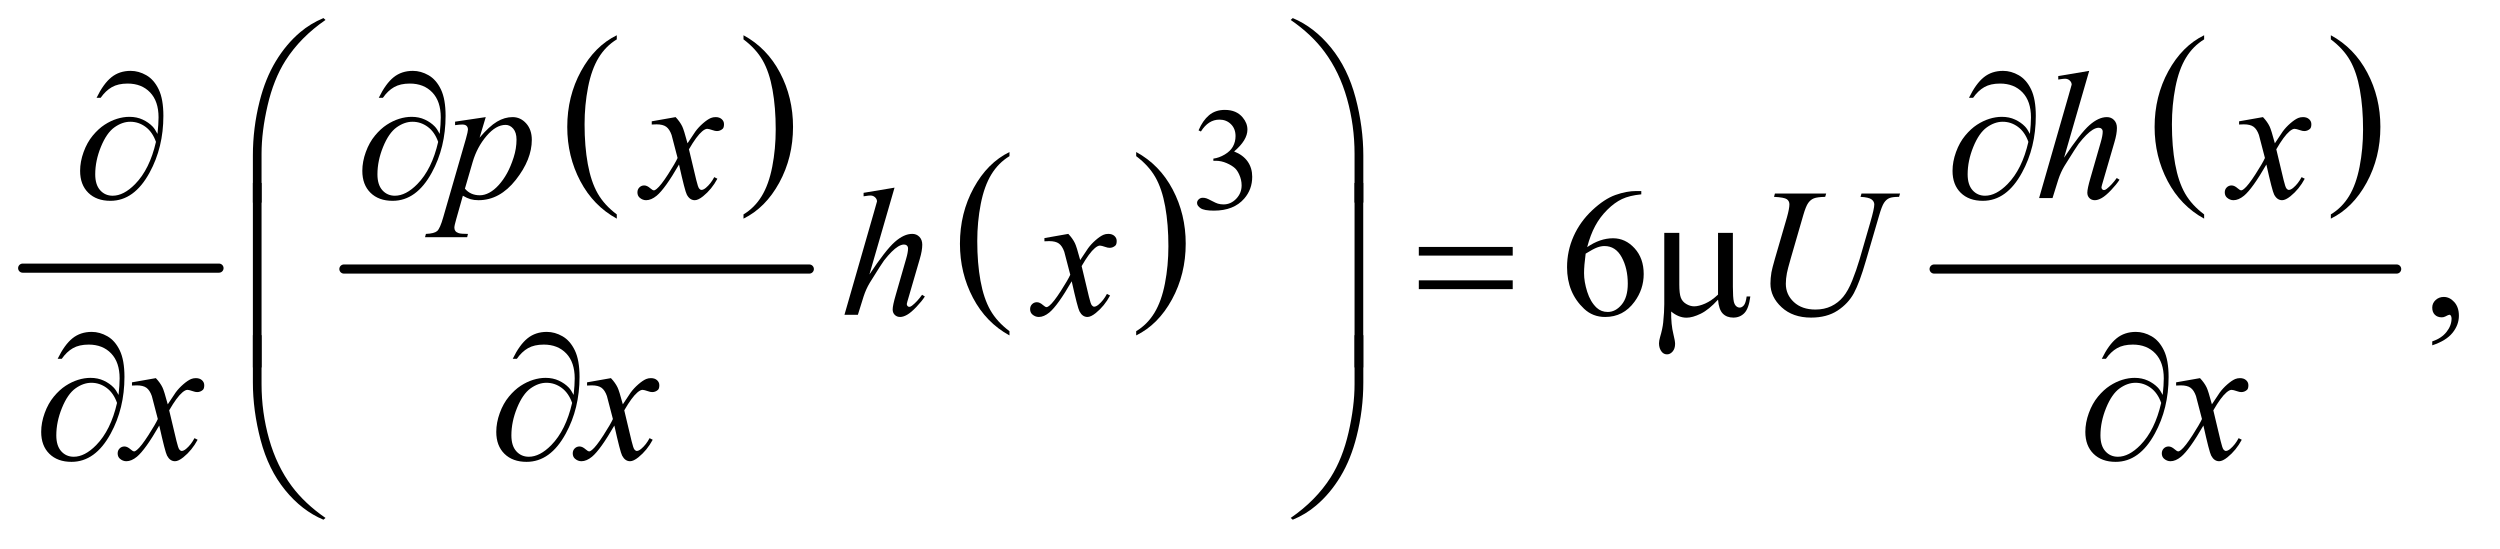 <?xml version="1.0" encoding="UTF-8"?>
<!DOCTYPE svg PUBLIC '-//W3C//DTD SVG 1.0//EN'
          'http://www.w3.org/TR/2001/REC-SVG-20010904/DTD/svg10.dtd'>
<svg stroke-dasharray="none" shape-rendering="auto" xmlns="http://www.w3.org/2000/svg" font-family="'Dialog'" text-rendering="auto" width="214" fill-opacity="1" color-interpolation="auto" color-rendering="auto" preserveAspectRatio="xMidYMid meet" font-size="12px" viewBox="0 0 214 47" fill="black" xmlns:xlink="http://www.w3.org/1999/xlink" stroke="black" image-rendering="auto" stroke-miterlimit="10" stroke-linecap="square" stroke-linejoin="miter" font-style="normal" stroke-width="1" height="47" stroke-dashoffset="0" font-weight="normal" stroke-opacity="1"
><!--Generated by the Batik Graphics2D SVG Generator--><defs id="genericDefs"
  /><g
  ><defs id="defs1"
    ><clipPath clipPathUnits="userSpaceOnUse" id="clipPath1"
      ><path d="M0.753 1.804 L136.208 1.804 L136.208 31.234 L0.753 31.234 L0.753 1.804 Z"
      /></clipPath
      ><clipPath clipPathUnits="userSpaceOnUse" id="clipPath2"
      ><path d="M24.051 57.645 L24.051 997.886 L4351.699 997.886 L4351.699 57.645 Z"
      /></clipPath
    ></defs
    ><g stroke-width="16" transform="scale(1.576,1.576) translate(-0.753,-1.804) matrix(0.031,0,0,0.031,0,0)" stroke-linejoin="round" stroke-linecap="round"
    ><line y2="528" fill="none" x1="64" clip-path="url(#clipPath2)" x2="408" y1="528"
    /></g
    ><g transform="matrix(0.049,0,0,0.049,-1.186,-2.843)"
    ><path d="M1101.688 432.578 L1101.688 439.969 Q1060.781 417.625 1037.977 374.398 Q1015.172 331.172 1015.172 279.781 Q1015.172 226.328 1039.148 182.414 Q1063.125 138.5 1101.688 119.594 L1101.688 126.812 Q1082.406 138.5 1070.023 158.781 Q1057.641 179.062 1051.531 210.258 Q1045.422 241.453 1045.422 275.312 Q1045.422 313.641 1051.062 344.578 Q1056.703 375.516 1068.305 395.883 Q1079.906 416.25 1101.688 432.578 Z" stroke="none" clip-path="url(#clipPath2)"
    /></g
    ><g transform="matrix(0.049,0,0,0.049,-1.186,-2.843)"
    ><path d="M1323.047 126.812 L1323.047 119.594 Q1363.969 141.766 1386.773 184.992 Q1409.578 228.219 1409.578 279.609 Q1409.578 333.062 1385.594 377.062 Q1361.609 421.062 1323.047 439.969 L1323.047 432.578 Q1342.484 420.891 1354.867 400.609 Q1367.25 380.328 1373.289 349.219 Q1379.328 318.109 1379.328 284.078 Q1379.328 245.922 1373.758 214.898 Q1368.188 183.875 1356.516 163.508 Q1344.844 143.141 1323.047 126.812 Z" stroke="none" clip-path="url(#clipPath2)"
    /></g
    ><g stroke-width="16" transform="matrix(0.049,0,0,0.049,-1.186,-2.843)" stroke-linejoin="round" stroke-linecap="round"
    ><line y2="528" fill="none" x1="625" clip-path="url(#clipPath2)" x2="1438" y1="528"
    /></g
    ><g transform="matrix(0.049,0,0,0.049,-1.186,-2.843)"
    ><path d="M1787.688 636.578 L1787.688 643.969 Q1746.781 621.625 1723.977 578.398 Q1701.172 535.172 1701.172 483.781 Q1701.172 430.328 1725.148 386.414 Q1749.125 342.5 1787.688 323.594 L1787.688 330.812 Q1768.406 342.5 1756.023 362.781 Q1743.641 383.062 1737.531 414.258 Q1731.422 445.453 1731.422 479.312 Q1731.422 517.641 1737.062 548.578 Q1742.703 579.516 1754.305 599.883 Q1765.906 620.25 1787.688 636.578 Z" stroke="none" clip-path="url(#clipPath2)"
    /></g
    ><g transform="matrix(0.049,0,0,0.049,-1.186,-2.843)"
    ><path d="M2009.047 330.812 L2009.047 323.594 Q2049.969 345.766 2072.773 388.992 Q2095.578 432.219 2095.578 483.609 Q2095.578 537.062 2071.594 581.062 Q2047.609 625.062 2009.047 643.969 L2009.047 636.578 Q2028.484 624.891 2040.867 604.609 Q2053.25 584.328 2059.289 553.219 Q2065.328 522.109 2065.328 488.078 Q2065.328 449.922 2059.758 418.898 Q2054.188 387.875 2042.516 367.508 Q2030.844 347.141 2009.047 330.812 Z" stroke="none" clip-path="url(#clipPath2)"
    /></g
    ><g transform="matrix(0.049,0,0,0.049,-1.186,-2.843)"
    ><path d="M3874.688 432.578 L3874.688 439.969 Q3833.781 417.625 3810.977 374.398 Q3788.172 331.172 3788.172 279.781 Q3788.172 226.328 3812.148 182.414 Q3836.125 138.5 3874.688 119.594 L3874.688 126.812 Q3855.406 138.5 3843.023 158.781 Q3830.641 179.062 3824.531 210.258 Q3818.422 241.453 3818.422 275.312 Q3818.422 313.641 3824.062 344.578 Q3829.703 375.516 3841.305 395.883 Q3852.906 416.25 3874.688 432.578 Z" stroke="none" clip-path="url(#clipPath2)"
    /></g
    ><g transform="matrix(0.049,0,0,0.049,-1.186,-2.843)"
    ><path d="M4096.047 126.812 L4096.047 119.594 Q4136.969 141.766 4159.773 184.992 Q4182.578 228.219 4182.578 279.609 Q4182.578 333.062 4158.594 377.062 Q4134.609 421.062 4096.047 439.969 L4096.047 432.578 Q4115.484 420.891 4127.867 400.609 Q4140.25 380.328 4146.289 349.219 Q4152.328 318.109 4152.328 284.078 Q4152.328 245.922 4146.758 214.898 Q4141.188 183.875 4129.516 163.508 Q4117.844 143.141 4096.047 126.812 Z" stroke="none" clip-path="url(#clipPath2)"
    /></g
    ><g stroke-width="16" transform="matrix(0.049,0,0,0.049,-1.186,-2.843)" stroke-linejoin="round" stroke-linecap="round"
    ><line y2="528" fill="none" x1="3403" clip-path="url(#clipPath2)" x2="4211" y1="528"
    /></g
    ><g transform="matrix(0.049,0,0,0.049,-1.186,-2.843)"
    ><path d="M2118 285.75 Q2125.25 268.625 2136.312 259.312 Q2147.375 250 2163.875 250 Q2184.25 250 2195.125 263.25 Q2203.375 273.125 2203.375 284.375 Q2203.375 302.875 2180.125 322.625 Q2195.75 328.75 2203.75 340.125 Q2211.75 351.5 2211.75 366.875 Q2211.75 388.875 2197.75 405 Q2179.5 426 2144.875 426 Q2127.75 426 2121.562 421.75 Q2115.375 417.5 2115.375 412.625 Q2115.375 409 2118.312 406.25 Q2121.25 403.5 2125.375 403.5 Q2128.5 403.5 2131.75 404.5 Q2133.875 405.125 2141.375 409.062 Q2148.875 413 2151.75 413.75 Q2156.375 415.125 2161.625 415.125 Q2174.375 415.125 2183.812 405.25 Q2193.25 395.375 2193.25 381.875 Q2193.25 372 2188.875 362.625 Q2185.625 355.625 2181.75 352 Q2176.375 347 2167 342.938 Q2157.625 338.875 2147.875 338.875 L2143.875 338.875 L2143.875 335.125 Q2153.75 333.875 2163.688 328 Q2173.625 322.125 2178.125 313.875 Q2182.625 305.625 2182.625 295.75 Q2182.625 282.875 2174.562 274.938 Q2166.5 267 2154.5 267 Q2135.125 267 2122.125 287.75 L2118 285.75 Z" stroke="none" clip-path="url(#clipPath2)"
    /></g
    ><g transform="matrix(0.049,0,0,0.049,-1.186,-2.843)"
    ><path d="M2891.438 391.75 L2891.438 397.531 Q2870.812 399.562 2857.766 405.734 Q2844.719 411.906 2831.984 424.562 Q2819.25 437.219 2810.891 452.766 Q2802.531 468.312 2796.906 489.719 Q2819.406 474.25 2842.062 474.25 Q2863.781 474.25 2879.719 491.75 Q2895.656 509.25 2895.656 536.75 Q2895.656 563.312 2879.562 585.188 Q2860.188 611.75 2828.312 611.75 Q2806.594 611.75 2791.438 597.375 Q2761.75 569.406 2761.75 524.875 Q2761.75 496.438 2773.156 470.812 Q2784.562 445.188 2805.734 425.344 Q2826.906 405.5 2846.281 398.625 Q2865.656 391.75 2882.375 391.75 L2891.438 391.75 ZM2794.25 501.125 Q2791.438 522.219 2791.438 535.188 Q2791.438 550.188 2796.984 567.766 Q2802.531 585.344 2813.469 595.656 Q2821.438 603 2832.844 603 Q2846.438 603 2857.141 590.188 Q2867.844 577.375 2867.844 553.625 Q2867.844 526.906 2857.219 507.375 Q2846.594 487.844 2827.062 487.844 Q2821.125 487.844 2814.328 490.344 Q2807.531 492.844 2794.25 501.125 ZM4273.188 661.281 L4273.188 654.406 Q4289.281 649.094 4298.109 637.922 Q4306.938 626.75 4306.938 614.25 Q4306.938 611.281 4305.531 609.25 Q4304.438 607.844 4303.344 607.844 Q4301.625 607.844 4295.844 610.969 Q4293.031 612.375 4289.906 612.375 Q4282.25 612.375 4277.719 607.844 Q4273.188 603.312 4273.188 595.344 Q4273.188 587.688 4279.047 582.219 Q4284.906 576.75 4293.344 576.75 Q4303.656 576.75 4311.703 585.734 Q4319.75 594.719 4319.75 609.562 Q4319.75 625.656 4308.578 639.484 Q4297.406 653.312 4273.188 661.281 Z" stroke="none" clip-path="url(#clipPath2)"
    /></g
    ><g transform="matrix(0.049,0,0,0.049,-1.186,-2.843)"
    ><path d="M872.781 262.594 L862 298.531 Q879.031 278.531 892.391 270.562 Q905.75 262.594 919.656 262.594 Q933.562 262.594 943.406 273.609 Q953.25 284.625 953.25 302.281 Q953.25 336.656 925.281 372.203 Q897.312 407.75 860.125 407.75 Q852.312 407.75 846.297 406.031 Q840.281 404.312 832.781 399.938 L821.375 440.25 Q817.938 452.125 817.938 455.719 Q817.938 459.156 819.734 461.578 Q821.531 464 825.594 465.328 Q829.656 466.656 841.688 466.656 L840.281 472.438 L766.688 472.438 L768.25 466.656 Q782.781 466.031 787.859 461.656 Q792.938 457.281 798.562 437.438 L838.094 300.562 Q841.688 287.594 841.688 284.469 Q841.688 280.25 839.266 277.906 Q836.844 275.562 831.844 275.562 Q827.312 275.562 819.188 276.656 L819.188 270.562 L872.781 262.594 ZM836.375 387.594 Q846.062 399.156 862.469 399.156 Q870.594 399.156 879.031 394.625 Q887.469 390.094 895.516 381.188 Q903.562 372.281 909.969 360.641 Q916.375 349 921.453 333.219 Q926.531 317.438 926.531 301.969 Q926.531 289.469 920.828 282.828 Q915.125 276.188 907.469 276.188 Q890.594 276.188 874.109 295.562 Q857.625 314.938 849.969 340.875 L836.375 387.594 ZM1204.469 262.594 Q1212.125 270.719 1216.031 278.844 Q1218.844 284.469 1225.25 308.375 L1239 287.75 Q1244.469 280.25 1252.281 273.453 Q1260.094 266.656 1266.031 264.156 Q1269.781 262.594 1274.312 262.594 Q1281.031 262.594 1285.016 266.188 Q1289 269.781 1289 274.938 Q1289 280.875 1286.656 283.062 Q1282.281 286.969 1276.656 286.969 Q1273.375 286.969 1269.625 285.562 Q1262.281 283.062 1259.781 283.062 Q1256.031 283.062 1250.875 287.438 Q1241.188 295.562 1227.75 318.844 L1240.562 372.594 Q1243.531 384.938 1245.562 387.359 Q1247.594 389.781 1249.625 389.781 Q1252.906 389.781 1257.281 386.188 Q1265.875 379 1271.969 367.438 L1277.438 370.25 Q1267.594 388.688 1252.438 400.875 Q1243.844 407.75 1237.906 407.75 Q1229.156 407.75 1224 397.906 Q1220.719 391.812 1210.406 345.406 Q1186.031 387.75 1171.344 399.938 Q1161.812 407.75 1152.906 407.75 Q1146.656 407.75 1141.5 403.219 Q1137.75 399.781 1137.75 394 Q1137.75 388.844 1141.188 385.406 Q1144.625 381.969 1149.625 381.969 Q1154.625 381.969 1160.25 386.969 Q1164.312 390.562 1166.5 390.562 Q1168.375 390.562 1171.344 388.062 Q1178.688 382.125 1191.344 362.438 Q1204 342.75 1207.906 334 Q1198.219 296.031 1197.438 293.844 Q1193.844 283.688 1188.062 279.469 Q1182.281 275.25 1171.031 275.25 Q1167.438 275.25 1162.75 275.562 L1162.75 269.938 L1204.469 262.594 ZM3673.906 181.812 L3630 333.531 Q3658.438 290.719 3674.375 276.656 Q3690.312 262.594 3704.844 262.594 Q3712.344 262.594 3717.344 267.75 Q3722.344 272.906 3722.344 281.5 Q3722.344 291.812 3717.969 306.5 L3698.906 371.969 Q3695.312 383.844 3695.312 385.094 Q3695.312 387.281 3696.641 388.688 Q3697.969 390.094 3699.688 390.094 Q3701.719 390.094 3704.375 388.062 Q3713.281 381.188 3722.031 369 L3726.875 371.969 Q3721.562 380.25 3712.109 390.172 Q3702.656 400.094 3695.859 403.922 Q3689.062 407.75 3683.75 407.75 Q3677.969 407.75 3674.297 404.078 Q3670.625 400.406 3670.625 394.625 Q3670.625 387.75 3676.094 369 L3694.062 306.5 Q3697.5 294.781 3697.5 288.062 Q3697.5 284.938 3695.547 283.062 Q3693.594 281.188 3690.469 281.188 Q3685.938 281.188 3680.156 284.625 Q3669.531 291.188 3655.625 309 Q3651.875 313.844 3630.625 348.062 Q3624.062 359 3619.844 371.969 L3609.844 404 L3586.406 404 L3637.812 225.25 L3643.281 205.875 Q3643.281 201.812 3639.922 198.688 Q3636.562 195.562 3631.719 195.562 Q3628.906 195.562 3623.125 196.5 L3619.844 196.969 L3619.844 190.875 L3673.906 181.812 ZM3977.469 262.594 Q3985.125 270.719 3989.031 278.844 Q3991.844 284.469 3998.25 308.375 L4012 287.75 Q4017.469 280.25 4025.281 273.453 Q4033.094 266.656 4039.031 264.156 Q4042.781 262.594 4047.312 262.594 Q4054.031 262.594 4058.016 266.188 Q4062 269.781 4062 274.938 Q4062 280.875 4059.656 283.062 Q4055.281 286.969 4049.656 286.969 Q4046.375 286.969 4042.625 285.562 Q4035.281 283.062 4032.781 283.062 Q4029.031 283.062 4023.875 287.438 Q4014.188 295.562 4000.75 318.844 L4013.562 372.594 Q4016.531 384.938 4018.562 387.359 Q4020.594 389.781 4022.625 389.781 Q4025.906 389.781 4030.281 386.188 Q4038.875 379 4044.969 367.438 L4050.438 370.25 Q4040.594 388.688 4025.438 400.875 Q4016.844 407.75 4010.906 407.75 Q4002.156 407.75 3997 397.906 Q3993.719 391.812 3983.406 345.406 Q3959.031 387.75 3944.344 399.938 Q3934.812 407.75 3925.906 407.75 Q3919.656 407.75 3914.5 403.219 Q3910.75 399.781 3910.75 394 Q3910.75 388.844 3914.188 385.406 Q3917.625 381.969 3922.625 381.969 Q3927.625 381.969 3933.25 386.969 Q3937.312 390.562 3939.5 390.562 Q3941.375 390.562 3944.344 388.062 Q3951.688 382.125 3964.344 362.438 Q3977 342.75 3980.906 334 Q3971.219 296.031 3970.438 293.844 Q3966.844 283.688 3961.062 279.469 Q3955.281 275.25 3944.031 275.25 Q3940.438 275.25 3935.75 275.562 L3935.75 269.938 L3977.469 262.594 Z" stroke="none" clip-path="url(#clipPath2)"
    /></g
    ><g transform="matrix(0.049,0,0,0.049,-1.186,-2.843)"
    ><path d="M1586.906 385.812 L1543 537.531 Q1571.438 494.719 1587.375 480.656 Q1603.312 466.594 1617.844 466.594 Q1625.344 466.594 1630.344 471.75 Q1635.344 476.906 1635.344 485.5 Q1635.344 495.812 1630.969 510.5 L1611.906 575.969 Q1608.312 587.844 1608.312 589.094 Q1608.312 591.281 1609.641 592.688 Q1610.969 594.094 1612.688 594.094 Q1614.719 594.094 1617.375 592.062 Q1626.281 585.188 1635.031 573 L1639.875 575.969 Q1634.562 584.25 1625.109 594.172 Q1615.656 604.094 1608.859 607.922 Q1602.062 611.75 1596.75 611.75 Q1590.969 611.75 1587.297 608.078 Q1583.625 604.406 1583.625 598.625 Q1583.625 591.75 1589.094 573 L1607.062 510.5 Q1610.5 498.781 1610.5 492.062 Q1610.5 488.938 1608.547 487.062 Q1606.594 485.188 1603.469 485.188 Q1598.938 485.188 1593.156 488.625 Q1582.531 495.188 1568.625 513 Q1564.875 517.844 1543.625 552.062 Q1537.062 563 1532.844 575.969 L1522.844 608 L1499.406 608 L1550.812 429.25 L1556.281 409.875 Q1556.281 405.812 1552.922 402.688 Q1549.562 399.562 1544.719 399.562 Q1541.906 399.562 1536.125 400.5 L1532.844 400.969 L1532.844 394.875 L1586.906 385.812 ZM1890.469 466.594 Q1898.125 474.719 1902.031 482.844 Q1904.844 488.469 1911.25 512.375 L1925 491.75 Q1930.469 484.25 1938.281 477.453 Q1946.094 470.656 1952.031 468.156 Q1955.781 466.594 1960.312 466.594 Q1967.031 466.594 1971.016 470.188 Q1975 473.781 1975 478.938 Q1975 484.875 1972.656 487.062 Q1968.281 490.969 1962.656 490.969 Q1959.375 490.969 1955.625 489.562 Q1948.281 487.062 1945.781 487.062 Q1942.031 487.062 1936.875 491.438 Q1927.188 499.562 1913.75 522.844 L1926.562 576.594 Q1929.531 588.938 1931.562 591.359 Q1933.594 593.781 1935.625 593.781 Q1938.906 593.781 1943.281 590.188 Q1951.875 583 1957.969 571.438 L1963.438 574.25 Q1953.594 592.688 1938.438 604.875 Q1929.844 611.75 1923.906 611.75 Q1915.156 611.75 1910 601.906 Q1906.719 595.812 1896.406 549.406 Q1872.031 591.75 1857.344 603.938 Q1847.812 611.75 1838.906 611.75 Q1832.656 611.75 1827.5 607.219 Q1823.75 603.781 1823.75 598 Q1823.75 592.844 1827.188 589.406 Q1830.625 585.969 1835.625 585.969 Q1840.625 585.969 1846.25 590.969 Q1850.312 594.562 1852.5 594.562 Q1854.375 594.562 1857.344 592.062 Q1864.688 586.125 1877.344 566.438 Q1890 546.75 1893.906 538 Q1884.219 500.031 1883.438 497.844 Q1879.844 487.688 1874.062 483.469 Q1868.281 479.25 1857.031 479.25 Q1853.438 479.25 1848.75 479.562 L1848.75 473.938 L1890.469 466.594 ZM3124.875 396.125 L3214.406 396.125 L3212.688 401.906 Q3198.938 402.219 3193.078 404.484 Q3187.219 406.75 3183.078 412.531 Q3178.938 418.312 3174.406 433.938 L3152.688 508.938 Q3146.906 528.938 3145.812 535.188 Q3143.938 545.188 3143.938 553.781 Q3143.938 572.688 3158 585.734 Q3172.062 598.781 3195.656 598.781 Q3211.125 598.781 3223.312 592.922 Q3235.5 587.062 3244.172 576.516 Q3252.844 565.969 3260.031 547.922 Q3267.219 529.875 3272.688 511.438 L3291.438 446.75 Q3298.469 422.531 3298.469 415.188 Q3298.469 410.031 3293.703 406.359 Q3288.938 402.688 3274.406 401.906 L3276.125 396.125 L3343.469 396.125 L3341.75 401.906 Q3329.875 401.906 3324.641 404.172 Q3319.406 406.438 3315.5 412.297 Q3311.594 418.156 3306.75 435.031 L3283.781 513.625 Q3272.688 551.906 3262.844 570.109 Q3253 588.312 3234.328 600.578 Q3215.656 612.844 3188 612.844 Q3156.125 612.844 3136.594 594.797 Q3117.062 576.75 3117.062 553.469 Q3117.062 544.25 3118.781 533.781 Q3120.031 526.906 3124.875 510.031 L3145.812 438 Q3150.188 422.375 3150.188 415.031 Q3150.188 409.25 3145.734 406.047 Q3141.281 402.844 3123.312 401.906 L3124.875 396.125 Z" stroke="none" clip-path="url(#clipPath2)"
    /></g
    ><g transform="matrix(0.049,0,0,0.049,-1.186,-2.843)"
    ><path d="M296.469 718.594 Q304.125 726.719 308.031 734.844 Q310.844 740.469 317.25 764.375 L331 743.75 Q336.469 736.25 344.281 729.453 Q352.094 722.656 358.031 720.156 Q361.781 718.594 366.312 718.594 Q373.031 718.594 377.016 722.188 Q381 725.781 381 730.938 Q381 736.875 378.656 739.062 Q374.281 742.969 368.656 742.969 Q365.375 742.969 361.625 741.562 Q354.281 739.062 351.781 739.062 Q348.031 739.062 342.875 743.438 Q333.188 751.562 319.75 774.844 L332.562 828.594 Q335.531 840.938 337.562 843.359 Q339.594 845.781 341.625 845.781 Q344.906 845.781 349.281 842.188 Q357.875 835 363.969 823.438 L369.438 826.25 Q359.594 844.688 344.438 856.875 Q335.844 863.75 329.906 863.75 Q321.156 863.75 316 853.906 Q312.719 847.812 302.406 801.406 Q278.031 843.75 263.344 855.938 Q253.812 863.75 244.906 863.75 Q238.656 863.75 233.5 859.219 Q229.75 855.781 229.75 850 Q229.75 844.844 233.188 841.406 Q236.625 837.969 241.625 837.969 Q246.625 837.969 252.25 842.969 Q256.312 846.562 258.5 846.562 Q260.375 846.562 263.344 844.062 Q270.688 838.125 283.344 818.438 Q296 798.75 299.906 790 Q290.219 752.031 289.438 749.844 Q285.844 739.688 280.062 735.469 Q274.281 731.25 263.031 731.25 Q259.438 731.25 254.75 731.562 L254.75 725.938 L296.469 718.594 ZM1091.469 718.594 Q1099.125 726.719 1103.031 734.844 Q1105.844 740.469 1112.25 764.375 L1126 743.75 Q1131.469 736.25 1139.281 729.453 Q1147.094 722.656 1153.031 720.156 Q1156.781 718.594 1161.312 718.594 Q1168.031 718.594 1172.016 722.188 Q1176 725.781 1176 730.938 Q1176 736.875 1173.656 739.062 Q1169.281 742.969 1163.656 742.969 Q1160.375 742.969 1156.625 741.562 Q1149.281 739.062 1146.781 739.062 Q1143.031 739.062 1137.875 743.438 Q1128.188 751.562 1114.75 774.844 L1127.562 828.594 Q1130.531 840.938 1132.562 843.359 Q1134.594 845.781 1136.625 845.781 Q1139.906 845.781 1144.281 842.188 Q1152.875 835 1158.969 823.438 L1164.438 826.25 Q1154.594 844.688 1139.438 856.875 Q1130.844 863.75 1124.906 863.75 Q1116.156 863.75 1111 853.906 Q1107.719 847.812 1097.406 801.406 Q1073.031 843.75 1058.344 855.938 Q1048.812 863.75 1039.906 863.75 Q1033.656 863.75 1028.5 859.219 Q1024.75 855.781 1024.75 850 Q1024.75 844.844 1028.188 841.406 Q1031.625 837.969 1036.625 837.969 Q1041.625 837.969 1047.25 842.969 Q1051.312 846.562 1053.5 846.562 Q1055.375 846.562 1058.344 844.062 Q1065.688 838.125 1078.344 818.438 Q1091 798.75 1094.906 790 Q1085.219 752.031 1084.438 749.844 Q1080.844 739.688 1075.062 735.469 Q1069.281 731.25 1058.031 731.25 Q1054.438 731.25 1049.75 731.562 L1049.75 725.938 L1091.469 718.594 ZM3867.469 718.594 Q3875.125 726.719 3879.031 734.844 Q3881.844 740.469 3888.25 764.375 L3902 743.75 Q3907.469 736.25 3915.281 729.453 Q3923.094 722.656 3929.031 720.156 Q3932.781 718.594 3937.312 718.594 Q3944.031 718.594 3948.016 722.188 Q3952 725.781 3952 730.938 Q3952 736.875 3949.656 739.062 Q3945.281 742.969 3939.656 742.969 Q3936.375 742.969 3932.625 741.562 Q3925.281 739.062 3922.781 739.062 Q3919.031 739.062 3913.875 743.438 Q3904.188 751.562 3890.75 774.844 L3903.562 828.594 Q3906.531 840.938 3908.562 843.359 Q3910.594 845.781 3912.625 845.781 Q3915.906 845.781 3920.281 842.188 Q3928.875 835 3934.969 823.438 L3940.438 826.25 Q3930.594 844.688 3915.438 856.875 Q3906.844 863.75 3900.906 863.75 Q3892.156 863.75 3887 853.906 Q3883.719 847.812 3873.406 801.406 Q3849.031 843.75 3834.344 855.938 Q3824.812 863.75 3815.906 863.75 Q3809.656 863.75 3804.5 859.219 Q3800.75 855.781 3800.75 850 Q3800.75 844.844 3804.188 841.406 Q3807.625 837.969 3812.625 837.969 Q3817.625 837.969 3823.25 842.969 Q3827.312 846.562 3829.5 846.562 Q3831.375 846.562 3834.344 844.062 Q3841.688 838.125 3854.344 818.438 Q3867 798.75 3870.906 790 Q3861.219 752.031 3860.438 749.844 Q3856.844 739.688 3851.062 735.469 Q3845.281 731.25 3834.031 731.25 Q3830.438 731.25 3825.75 731.562 L3825.75 725.938 L3867.469 718.594 Z" stroke="none" clip-path="url(#clipPath2)"
    /></g
    ><g transform="matrix(0.049,0,0,0.049,-1.186,-2.843)"
    ><path d="M465.969 411.938 L465.969 329.75 Q465.969 281.625 477.688 235.219 Q487.688 195.375 505.891 165.219 Q524.094 135.062 548.469 114.438 Q566.281 99.281 589.25 89.594 L592.844 92.875 Q548.781 123.188 522.844 163.969 Q502.219 196.625 491.672 242.25 Q481.125 287.875 481.125 326.625 L481.125 411.938 L465.969 411.938 ZM2405.844 411.938 L2390.531 411.938 L2390.531 326.625 Q2390.531 277.25 2377.406 230.531 Q2364.281 183.812 2338.031 148.5 Q2315.375 117.875 2278.969 92.875 L2282.562 89.594 Q2320.219 105.375 2349.516 141.469 Q2378.812 177.562 2392.328 228.891 Q2405.844 280.219 2405.844 329.75 L2405.844 411.938 Z" stroke="none" clip-path="url(#clipPath2)"
    /></g
    ><g transform="matrix(0.049,0,0,0.049,-1.186,-2.843)"
    ><path d="M299.312 291.969 Q301.188 274.312 301.188 263.062 Q301.188 234.938 286.422 219.469 Q271.656 204 247.125 204 Q230.562 204 219.625 210.25 Q208.688 216.5 200.094 228.844 L192.906 228.844 Q204.938 204.156 218.844 192.984 Q232.75 181.812 252.438 181.812 Q266.5 181.812 279.859 189.469 Q293.219 197.125 301.422 214.156 Q309.625 231.188 309.625 260.406 Q309.625 315.562 285.562 359.469 Q258.688 408.844 217.125 408.844 Q192.75 408.844 178.453 394.781 Q164.156 380.719 164.156 356.5 Q164.156 340.406 170.25 323.609 Q176.344 306.812 186.266 294.859 Q196.188 282.906 206.891 275.953 Q217.594 269 228.609 265.562 Q239.625 262.125 250.25 262.125 Q263.219 262.125 273.531 266.969 Q283.844 271.812 290.719 279 Q294.938 283.375 299.312 291.969 ZM296.656 305.875 Q290.562 288.531 278.453 279.625 Q266.344 270.719 251.812 270.719 Q237.75 270.719 224.078 280.484 Q210.406 290.25 200.484 314.547 Q190.562 338.844 190.562 362.594 Q190.562 380.719 199.156 390.328 Q207.75 399.938 221.031 399.938 Q240.25 399.938 260.25 379.625 Q285.719 353.688 296.656 305.875 ZM792.312 291.969 Q794.188 274.312 794.188 263.062 Q794.188 234.938 779.422 219.469 Q764.656 204 740.125 204 Q723.562 204 712.625 210.25 Q701.688 216.5 693.094 228.844 L685.906 228.844 Q697.938 204.156 711.844 192.984 Q725.75 181.812 745.438 181.812 Q759.5 181.812 772.859 189.469 Q786.219 197.125 794.422 214.156 Q802.625 231.188 802.625 260.406 Q802.625 315.562 778.562 359.469 Q751.688 408.844 710.125 408.844 Q685.75 408.844 671.453 394.781 Q657.156 380.719 657.156 356.5 Q657.156 340.406 663.25 323.609 Q669.344 306.812 679.266 294.859 Q689.188 282.906 699.891 275.953 Q710.594 269 721.609 265.562 Q732.625 262.125 743.25 262.125 Q756.219 262.125 766.531 266.969 Q776.844 271.812 783.719 279 Q787.938 283.375 792.312 291.969 ZM789.656 305.875 Q783.562 288.531 771.453 279.625 Q759.344 270.719 744.812 270.719 Q730.75 270.719 717.078 280.484 Q703.406 290.25 693.484 314.547 Q683.562 338.844 683.562 362.594 Q683.562 380.719 692.156 390.328 Q700.75 399.938 714.031 399.938 Q733.25 399.938 753.25 379.625 Q778.719 353.688 789.656 305.875 ZM3570.312 291.969 Q3572.188 274.312 3572.188 263.062 Q3572.188 234.938 3557.422 219.469 Q3542.656 204 3518.125 204 Q3501.562 204 3490.625 210.25 Q3479.688 216.5 3471.094 228.844 L3463.906 228.844 Q3475.938 204.156 3489.844 192.984 Q3503.75 181.812 3523.438 181.812 Q3537.5 181.812 3550.859 189.469 Q3564.219 197.125 3572.422 214.156 Q3580.625 231.188 3580.625 260.406 Q3580.625 315.562 3556.562 359.469 Q3529.688 408.844 3488.125 408.844 Q3463.75 408.844 3449.453 394.781 Q3435.156 380.719 3435.156 356.5 Q3435.156 340.406 3441.25 323.609 Q3447.344 306.812 3457.266 294.859 Q3467.188 282.906 3477.891 275.953 Q3488.594 269 3499.609 265.562 Q3510.625 262.125 3521.25 262.125 Q3534.219 262.125 3544.531 266.969 Q3554.844 271.812 3561.719 279 Q3565.938 283.375 3570.312 291.969 ZM3567.656 305.875 Q3561.562 288.531 3549.453 279.625 Q3537.344 270.719 3522.812 270.719 Q3508.75 270.719 3495.078 280.484 Q3481.406 290.25 3471.484 314.547 Q3461.562 338.844 3461.562 362.594 Q3461.562 380.719 3470.156 390.328 Q3478.75 399.938 3492.031 399.938 Q3511.25 399.938 3531.25 379.625 Q3556.719 353.688 3567.656 305.875 Z" stroke="none" clip-path="url(#clipPath2)"
    /></g
    ><g transform="matrix(0.049,0,0,0.049,-1.186,-2.843)"
    ><path d="M2502.781 489.406 L2666.844 489.406 L2666.844 504.562 L2502.781 504.562 L2502.781 489.406 ZM2502.781 547.688 L2666.844 547.688 L2666.844 563.156 L2502.781 563.156 L2502.781 547.688 ZM3051.438 464.875 L3051.438 559.094 Q3051.438 577.844 3053.156 585.344 Q3054.562 590.656 3057.375 593 Q3060.188 595.344 3063.312 595.344 Q3067.219 595.344 3070.578 591.438 Q3073.938 587.531 3075.5 575.969 L3081.906 575.969 Q3079.25 596.906 3071.594 604.875 Q3063.938 612.844 3052.219 612.844 Q3040.656 612.844 3033.781 605.812 Q3026.906 598.781 3025.5 581.438 Q3009.562 599.094 2995.266 606.047 Q2980.969 613 2970.5 613 Q2963.469 613 2956.75 610.266 Q2950.031 607.531 2943.625 602.219 Q2943.312 624.875 2947.531 641.75 Q2950.5 653.781 2950.5 658.625 Q2950.5 667.062 2946.203 672.062 Q2941.906 677.062 2936.438 677.062 Q2930.812 677.062 2927.219 672.688 Q2922.375 666.75 2922.375 657.844 Q2922.375 653.469 2924.25 646.906 Q2928.625 632.219 2929.719 621.281 Q2931.594 602.531 2931.594 589.406 L2931.594 464.875 L2957.844 464.875 L2957.844 555.031 Q2957.844 570.969 2960.5 578 Q2963.156 585.031 2970.031 589.094 Q2976.906 593.156 2983.781 593.156 Q2991.906 593.156 3003 588.312 Q3014.094 583.469 3025.5 572.688 L3025.5 464.875 L3051.438 464.875 Z" stroke="none" clip-path="url(#clipPath2)"
    /></g
    ><g transform="matrix(0.049,0,0,0.049,-1.186,-2.843)"
    ><path d="M481.125 699.938 L465.969 699.938 L465.969 377.594 L481.125 377.594 L481.125 699.938 ZM2405.688 699.938 L2390.531 699.938 L2390.531 377.594 L2405.688 377.594 L2405.688 699.938 Z" stroke="none" clip-path="url(#clipPath2)"
    /></g
    ><g transform="matrix(0.049,0,0,0.049,-1.186,-2.843)"
    ><path d="M231.312 747.969 Q233.188 730.312 233.188 719.062 Q233.188 690.938 218.422 675.469 Q203.656 660 179.125 660 Q162.562 660 151.625 666.25 Q140.688 672.5 132.094 684.844 L124.906 684.844 Q136.938 660.156 150.844 648.984 Q164.75 637.812 184.438 637.812 Q198.5 637.812 211.859 645.469 Q225.219 653.125 233.422 670.156 Q241.625 687.188 241.625 716.406 Q241.625 771.562 217.562 815.469 Q190.688 864.844 149.125 864.844 Q124.75 864.844 110.453 850.781 Q96.156 836.719 96.156 812.5 Q96.156 796.406 102.25 779.609 Q108.344 762.812 118.266 750.859 Q128.188 738.906 138.891 731.953 Q149.594 725 160.609 721.562 Q171.625 718.125 182.25 718.125 Q195.219 718.125 205.531 722.969 Q215.844 727.812 222.719 735 Q226.938 739.375 231.312 747.969 ZM228.656 761.875 Q222.562 744.531 210.453 735.625 Q198.344 726.719 183.812 726.719 Q169.75 726.719 156.078 736.484 Q142.406 746.25 132.484 770.547 Q122.562 794.844 122.562 818.594 Q122.562 836.719 131.156 846.328 Q139.75 855.938 153.031 855.938 Q172.25 855.938 192.25 835.625 Q217.719 809.688 228.656 761.875 ZM1026.312 747.969 Q1028.188 730.312 1028.188 719.062 Q1028.188 690.938 1013.422 675.469 Q998.656 660 974.125 660 Q957.562 660 946.625 666.25 Q935.688 672.5 927.094 684.844 L919.906 684.844 Q931.938 660.156 945.844 648.984 Q959.75 637.812 979.438 637.812 Q993.5 637.812 1006.859 645.469 Q1020.219 653.125 1028.422 670.156 Q1036.625 687.188 1036.625 716.406 Q1036.625 771.562 1012.562 815.469 Q985.688 864.844 944.125 864.844 Q919.75 864.844 905.453 850.781 Q891.156 836.719 891.156 812.5 Q891.156 796.406 897.25 779.609 Q903.344 762.812 913.266 750.859 Q923.188 738.906 933.891 731.953 Q944.594 725 955.609 721.562 Q966.625 718.125 977.25 718.125 Q990.219 718.125 1000.531 722.969 Q1010.844 727.812 1017.719 735 Q1021.938 739.375 1026.312 747.969 ZM1023.656 761.875 Q1017.562 744.531 1005.453 735.625 Q993.344 726.719 978.812 726.719 Q964.75 726.719 951.078 736.484 Q937.406 746.25 927.484 770.547 Q917.562 794.844 917.562 818.594 Q917.562 836.719 926.156 846.328 Q934.75 855.938 948.031 855.938 Q967.25 855.938 987.25 835.625 Q1012.719 809.688 1023.656 761.875 ZM3802.312 747.969 Q3804.188 730.312 3804.188 719.062 Q3804.188 690.938 3789.422 675.469 Q3774.656 660 3750.125 660 Q3733.562 660 3722.625 666.25 Q3711.688 672.5 3703.094 684.844 L3695.906 684.844 Q3707.938 660.156 3721.844 648.984 Q3735.75 637.812 3755.438 637.812 Q3769.5 637.812 3782.859 645.469 Q3796.219 653.125 3804.422 670.156 Q3812.625 687.188 3812.625 716.406 Q3812.625 771.562 3788.562 815.469 Q3761.688 864.844 3720.125 864.844 Q3695.75 864.844 3681.453 850.781 Q3667.156 836.719 3667.156 812.5 Q3667.156 796.406 3673.25 779.609 Q3679.344 762.812 3689.266 750.859 Q3699.188 738.906 3709.891 731.953 Q3720.594 725 3731.609 721.562 Q3742.625 718.125 3753.25 718.125 Q3766.219 718.125 3776.531 722.969 Q3786.844 727.812 3793.719 735 Q3797.938 739.375 3802.312 747.969 ZM3799.656 761.875 Q3793.562 744.531 3781.453 735.625 Q3769.344 726.719 3754.812 726.719 Q3740.75 726.719 3727.078 736.484 Q3713.406 746.25 3703.484 770.547 Q3693.562 794.844 3693.562 818.594 Q3693.562 836.719 3702.156 846.328 Q3710.75 855.938 3724.031 855.938 Q3743.25 855.938 3763.25 835.625 Q3788.719 809.688 3799.656 761.875 Z" stroke="none" clip-path="url(#clipPath2)"
    /></g
    ><g transform="matrix(0.049,0,0,0.049,-1.186,-2.843)"
    ><path d="M465.969 643.594 L481.125 643.594 L481.125 729.062 Q481.125 778.438 494.328 825.156 Q507.531 871.875 533.781 907.188 Q556.438 937.656 592.844 962.812 L589.25 965.938 Q551.594 950.156 522.297 914.141 Q493 878.125 479.484 826.719 Q465.969 775.312 465.969 725.938 L465.969 643.594 ZM2405.844 643.594 L2405.844 725.938 Q2405.844 774.062 2394.125 820.312 Q2384.125 860.312 2365.922 890.469 Q2347.719 920.625 2323.188 941.25 Q2305.531 956.406 2282.562 965.938 L2278.969 962.812 Q2323.031 932.5 2348.969 891.719 Q2369.594 859.062 2380.062 813.438 Q2390.531 767.812 2390.531 729.062 L2390.531 643.594 L2405.844 643.594 Z" stroke="none" clip-path="url(#clipPath2)"
    /></g
  ></g
></svg
>

